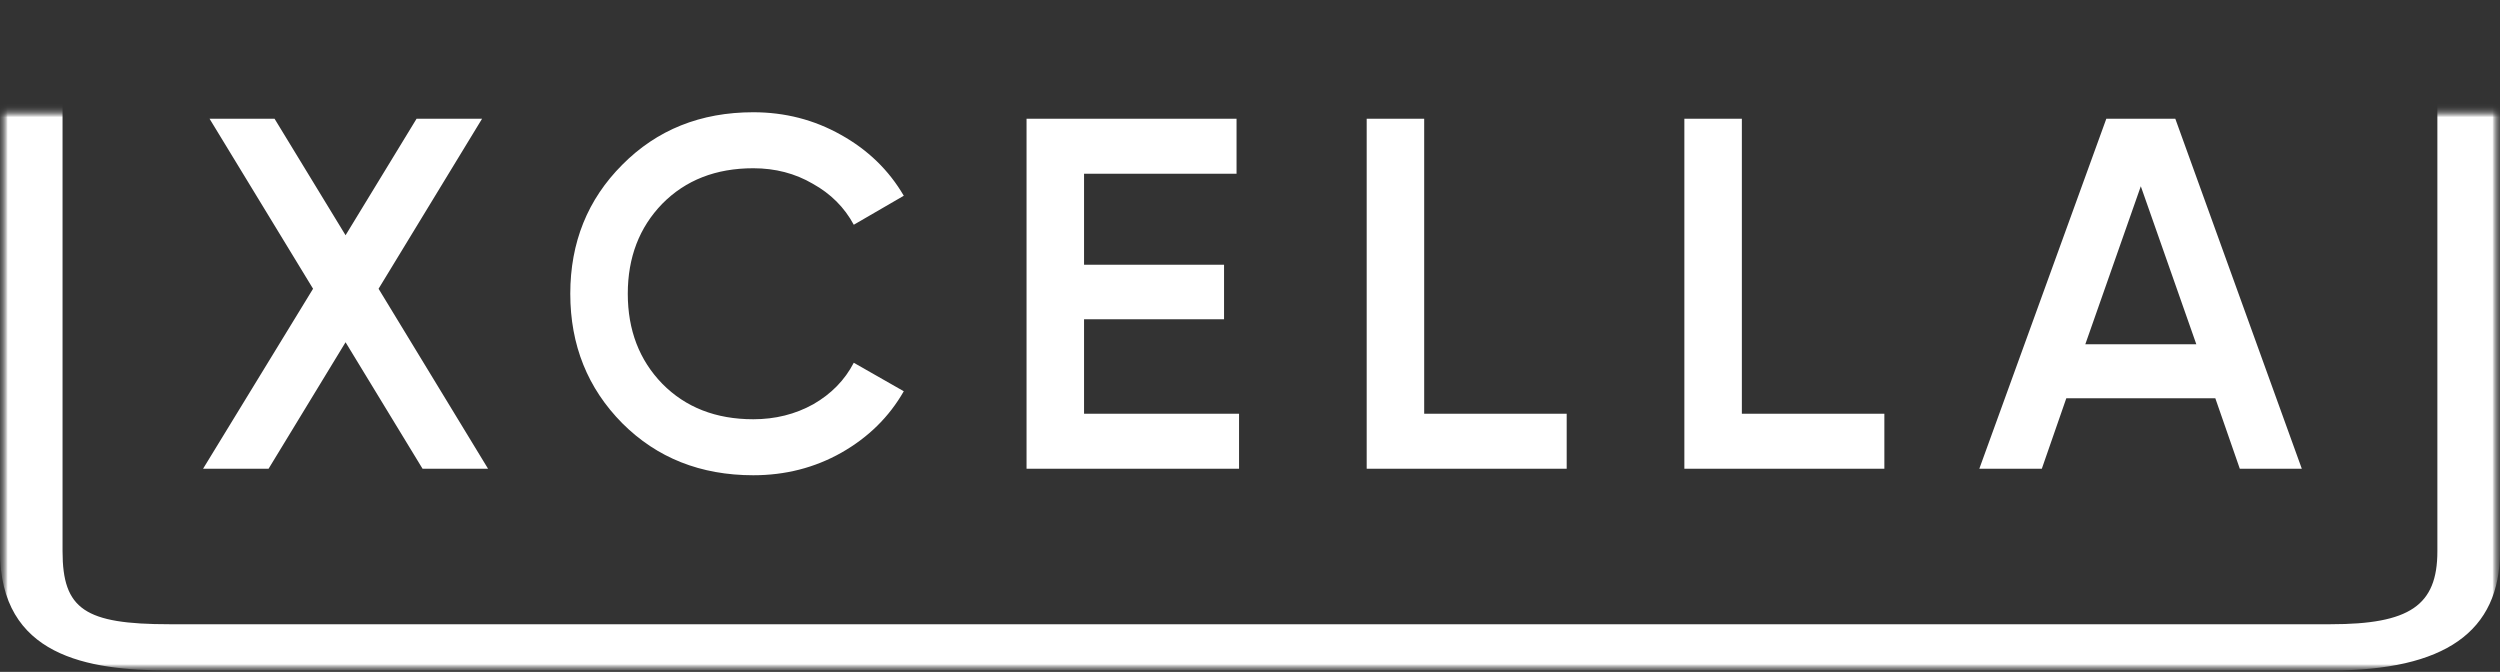 <?xml version="1.0" encoding="UTF-8"?> <svg xmlns="http://www.w3.org/2000/svg" width="160" height="43" viewBox="0 0 160 43" fill="none"><rect x="0" y="0" width="160" height="43" fill="#333333" stroke="none"/><mask id="mask0_2073_3849" style="mask-type:luminance" maskUnits="userSpaceOnUse" x="0" y="7" width="160" height="36"><path d="M160 7H0V43H160V7Z" fill="white"></path></mask><g mask="url(#mask0_2073_3849)"><mask id="mask1_2073_3849" style="mask-type:luminance" maskUnits="userSpaceOnUse" x="0" y="7" width="160" height="36"><path d="M160 7H0V43H160V7Z" fill="white"></path></mask><g mask="url(#mask1_2073_3849)"><mask id="mask2_2073_3849" style="mask-type:luminance" maskUnits="userSpaceOnUse" x="0" y="7" width="160" height="36"><path d="M160 7H0V43H160V7Z" fill="white"></path></mask><g mask="url(#mask2_2073_3849)"><path d="M157.995 -5.083C157.466 -5.083 156.955 -4.928 156.581 -4.645C156.202 -4.375 155.992 -3.989 155.992 -3.603V35.282C155.992 38.755 154.218 39.951 149.161 39.951H10.834C5.437 39.951 4.003 38.999 4.003 35.282V-3.603C3.96 -4.388 3.075 -5.018 2.001 -5.018C0.928 -5.018 0.045 -4.388 0 -3.603V35.282C0 41.996 5.587 42.91 10.834 42.91H149.161C156.472 42.91 160 40.44 160 35.282V-3.603C159.996 -4.413 159.101 -5.083 157.995 -5.083Z" fill="white"></path></g></g></g><path d="M31.236 30H27.044L22.116 21.904L17.188 30H12.996L20.036 18.48L13.412 7.6H17.572L22.116 15.056L26.66 7.6H30.852L24.228 18.48L31.236 30ZM48.21 30.416C44.84 30.416 42.045 29.307 39.826 27.088C37.608 24.848 36.498 22.085 36.498 18.8C36.498 15.515 37.608 12.763 39.826 10.544C42.045 8.304 44.84 7.184 48.21 7.184C50.237 7.184 52.103 7.664 53.81 8.624C55.538 9.584 56.882 10.885 57.842 12.528L54.642 14.384C54.045 13.275 53.17 12.4 52.018 11.76C50.888 11.099 49.618 10.768 48.21 10.768C45.821 10.768 43.88 11.525 42.386 13.04C40.914 14.555 40.178 16.475 40.178 18.8C40.178 21.125 40.914 23.045 42.386 24.56C43.88 26.075 45.821 26.832 48.21 26.832C49.618 26.832 50.898 26.512 52.05 25.872C53.202 25.211 54.066 24.325 54.642 23.216L57.842 25.04C56.904 26.683 55.57 27.995 53.842 28.976C52.136 29.936 50.258 30.416 48.21 30.416ZM69.379 26.48H79.299V30H65.699V7.6H79.139V11.12H69.379V16.944H78.339V20.432H69.379V26.48ZM91.148 26.48H100.268V30H87.468V7.6H91.148V26.48ZM111.479 26.48H120.599V30H107.799V7.6H111.479V26.48ZM143.348 30L141.78 25.488H132.244L130.676 30H126.676L134.804 7.6H139.22L147.316 30H143.348ZM133.46 22.032H140.564L137.012 11.92L133.46 22.032Z" fill="white"></path></svg> 